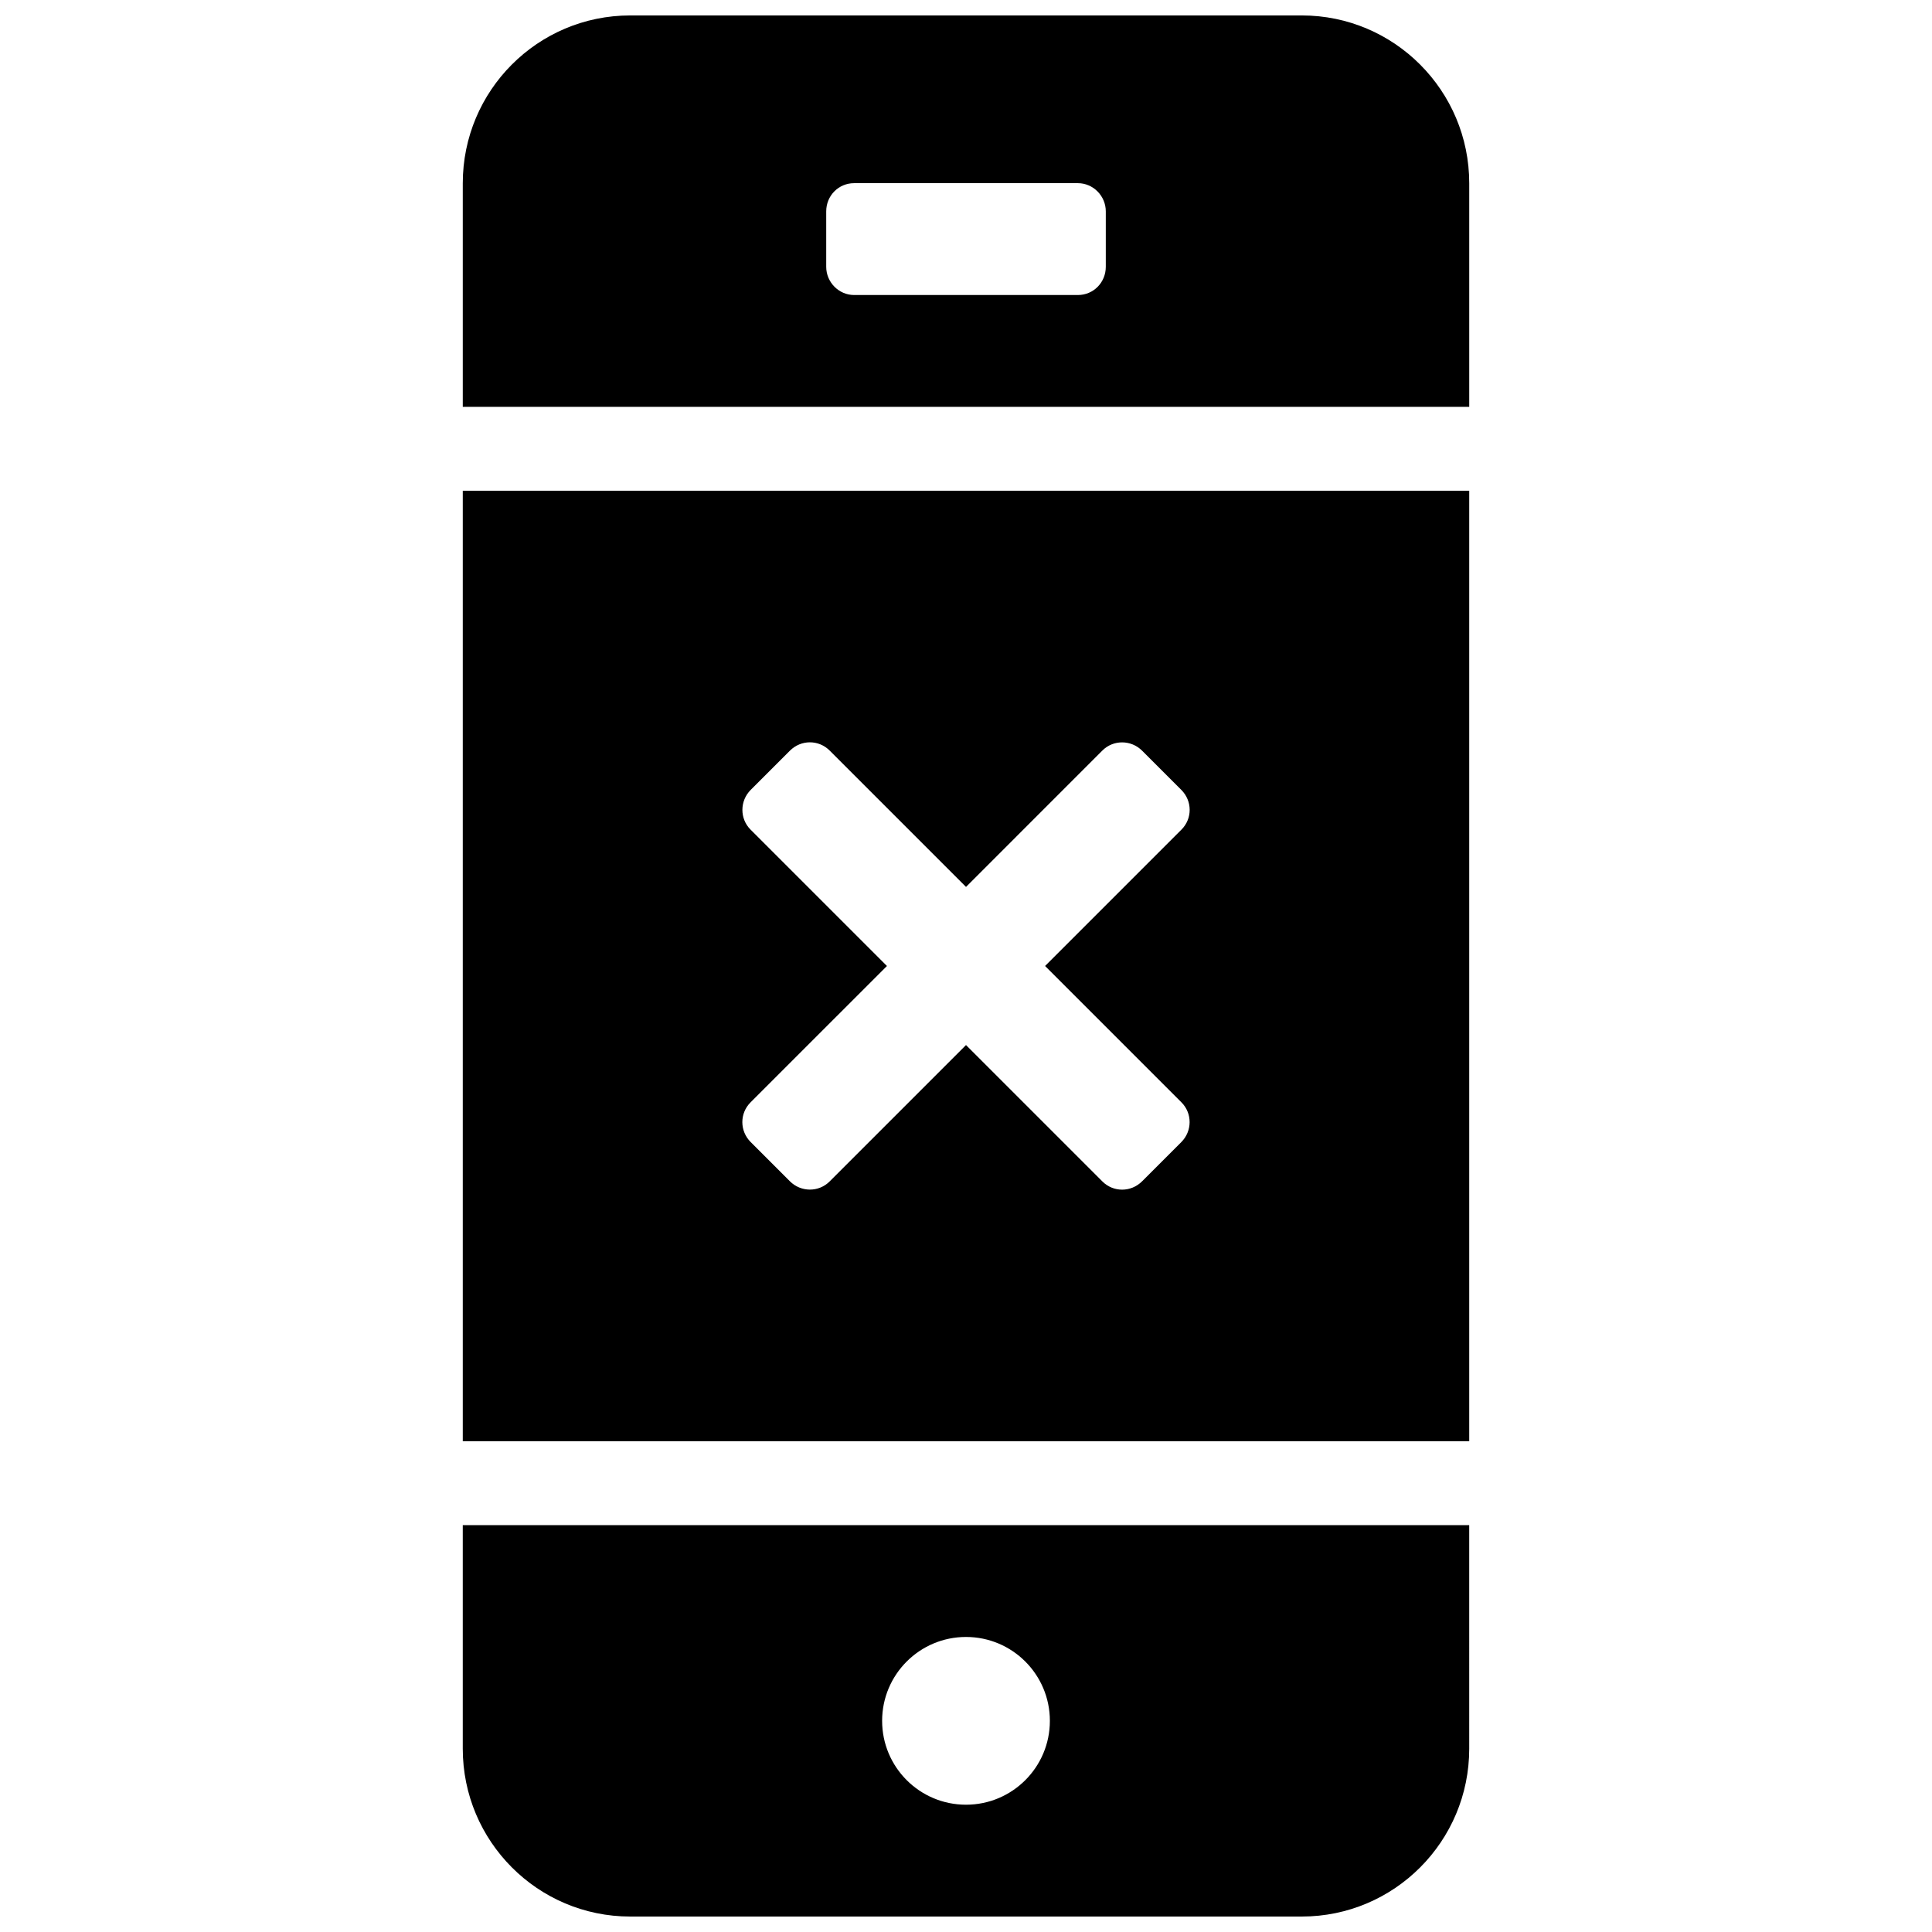 <?xml version="1.0" encoding="UTF-8"?>
<!-- Uploaded to: ICON Repo, www.svgrepo.com, Generator: ICON Repo Mixer Tools -->
<svg width="800px" height="800px" version="1.1" viewBox="144 144 512 512" xmlns="http://www.w3.org/2000/svg">
 <defs>
  <clipPath id="a">
   <path d="m266 148.09h268v503.81h-268z"/>
  </clipPath>
 </defs>
 <g clip-path="url(#a)">
  <path d="m266.64 525.95v-251.9h266.72v251.9zm266.72 81.473c0 24.559-19.852 44.48-44.379 44.48h-177.96c-24.516 0-44.383-19.941-44.383-44.48v-59.242h266.72zm-133.36 14.844c12.273 0 22.227-9.949 22.227-22.227 0-12.273-9.953-22.227-22.227-22.227-12.277 0-22.227 9.953-22.227 22.227 0 12.277 9.949 22.227 22.227 22.227zm-133.36-370.45v-59.246c0-24.559 19.852-44.48 44.383-44.48h177.96c24.516 0 44.379 19.941 44.379 44.48v59.246zm96.316-37.117c0 4.133 3.375 7.481 7.375 7.481h59.34c4.074 0 7.375-3.285 7.375-7.481v-14.676c0-4.133-3.375-7.481-7.375-7.481h-59.34c-4.074 0-7.375 3.285-7.375 7.481zm37.047 164.34-36.145-36.145c-2.894-2.894-7.566-2.918-10.531 0.047l-10.379 10.379c-2.918 2.922-2.945 7.633-0.047 10.531l36.145 36.145-36.145 36.141c-2.894 2.894-2.918 7.566 0.047 10.531l10.379 10.379c2.922 2.922 7.633 2.945 10.531 0.047l36.145-36.145 36.141 36.145c2.894 2.894 7.566 2.918 10.531-0.047l10.379-10.379c2.922-2.922 2.945-7.633 0.047-10.531l-36.145-36.141 36.145-36.145c2.894-2.894 2.918-7.566-0.047-10.531l-10.379-10.379c-2.922-2.918-7.633-2.945-10.531-0.047z" fill-rule="evenodd"/>
 </g>
</svg>
